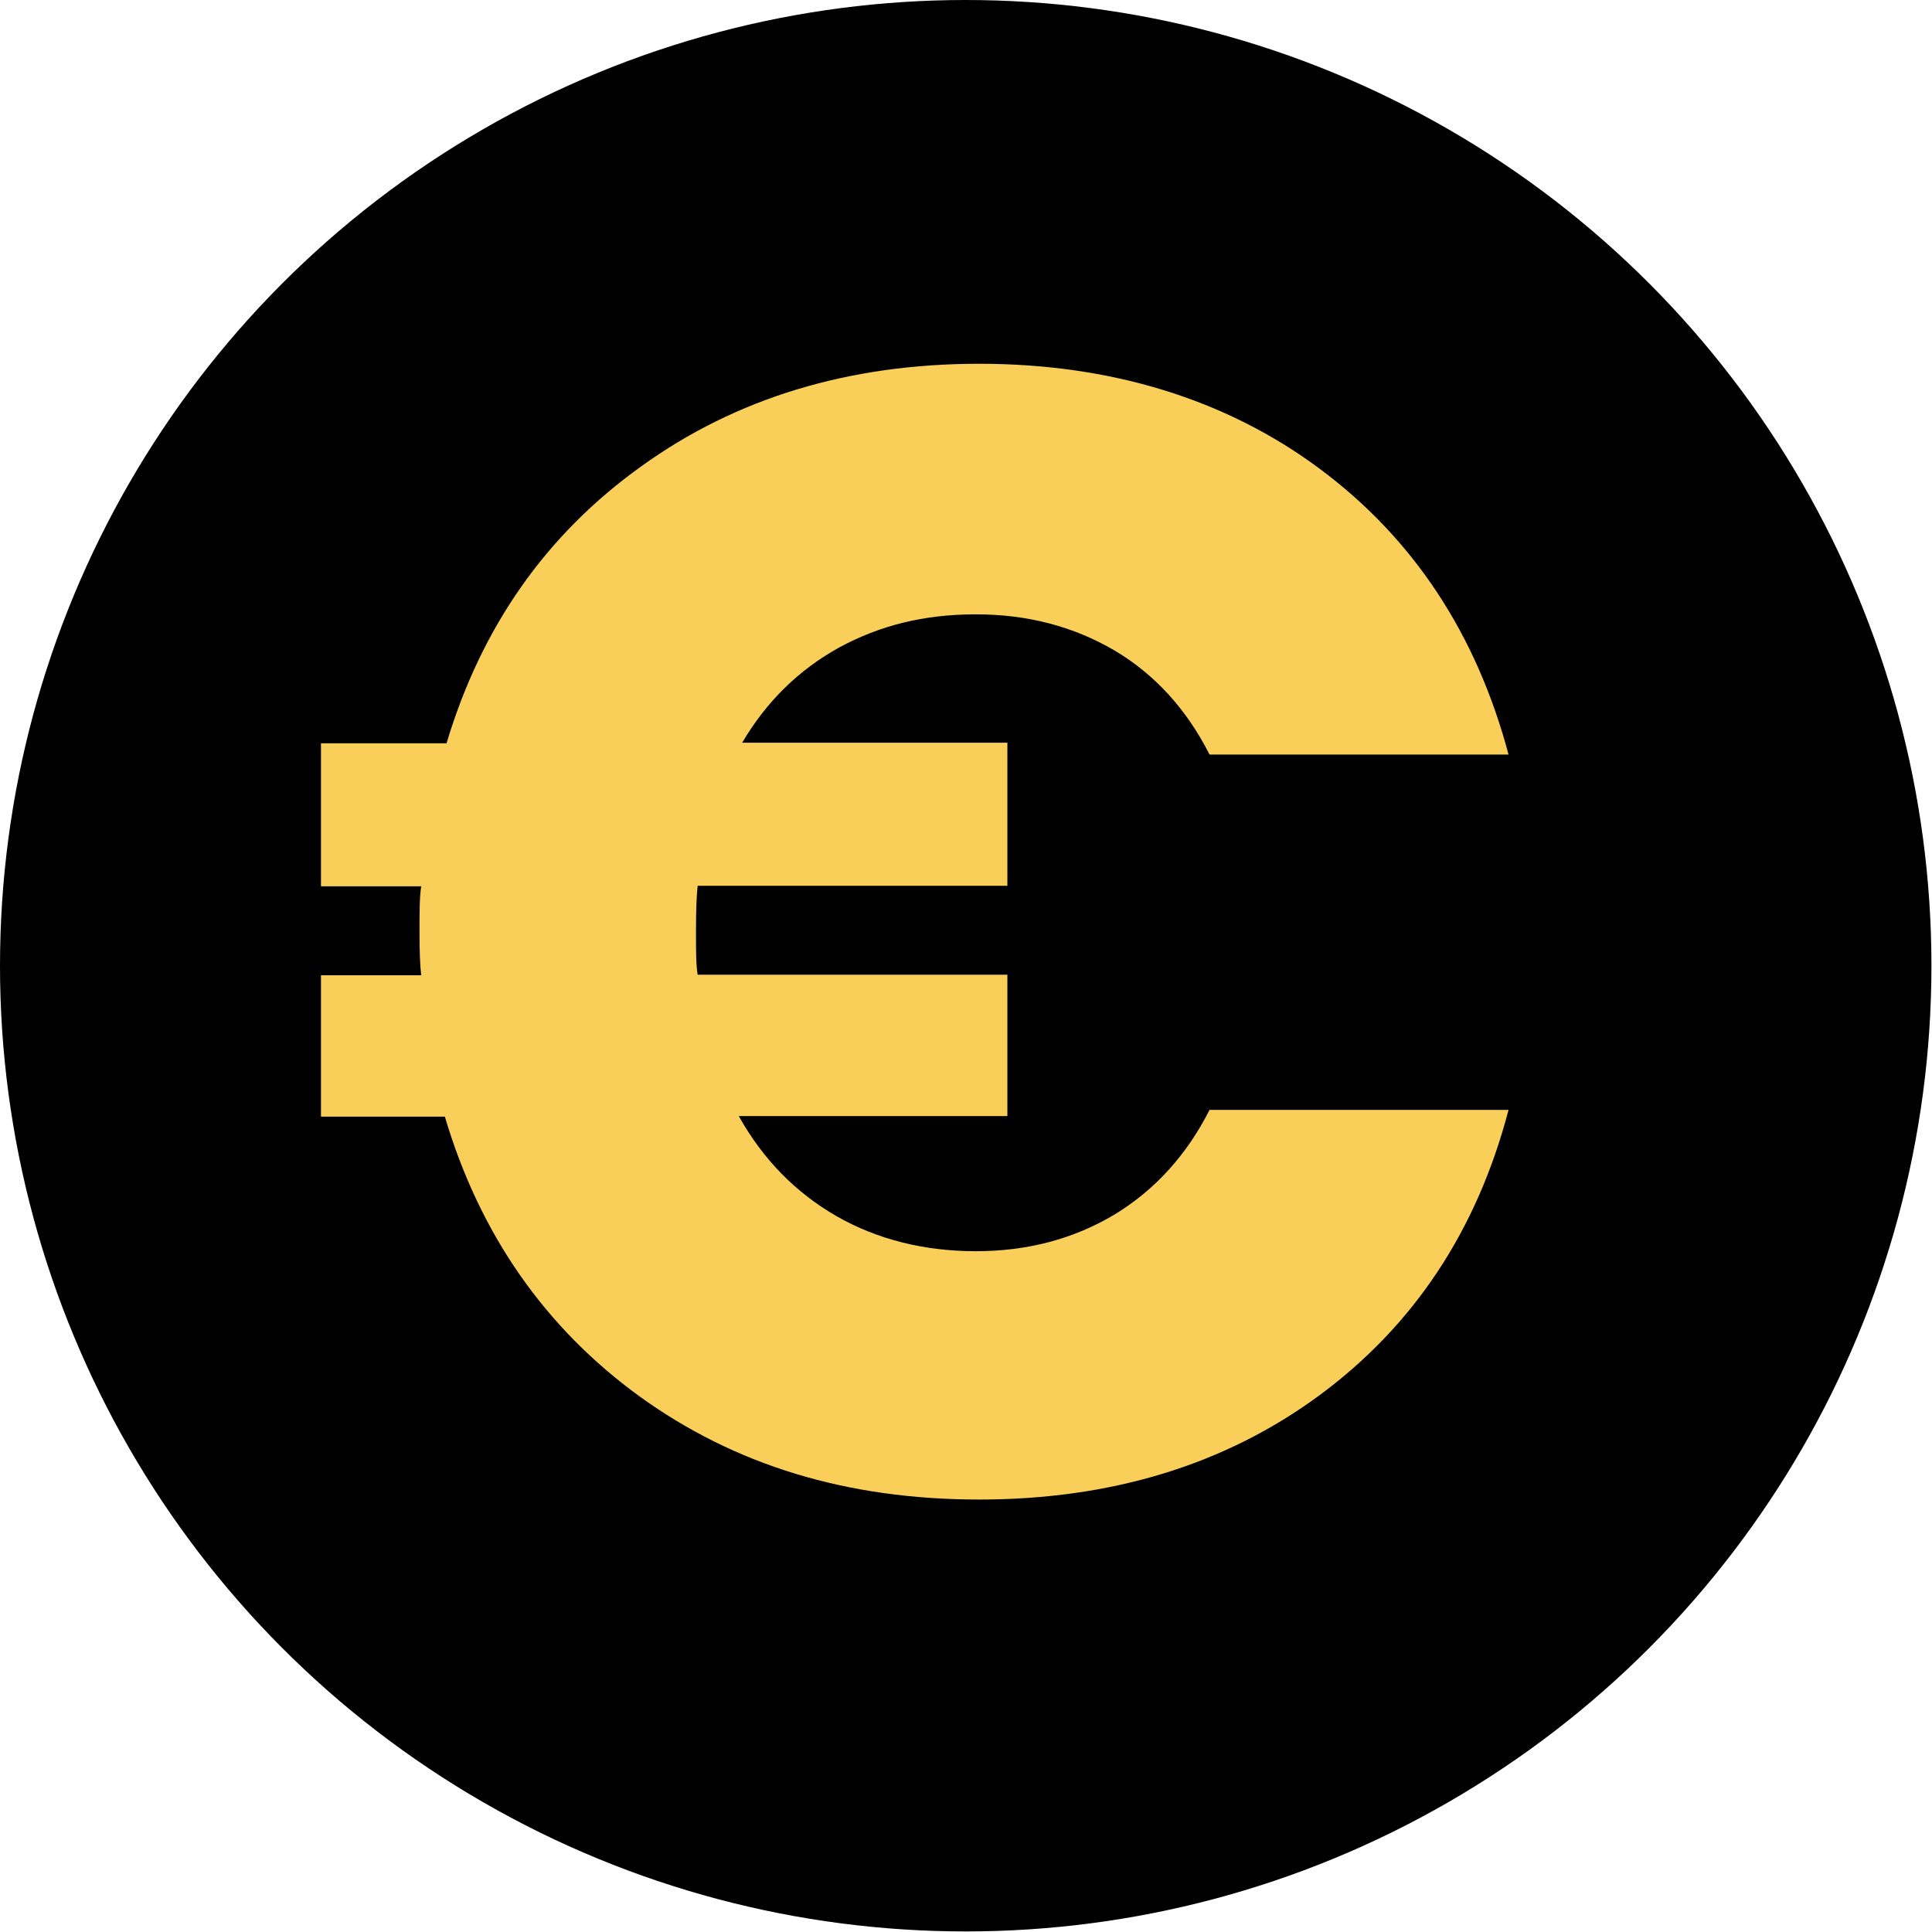 <?xml version="1.0" encoding="UTF-8"?>
<svg id="Warstwa_2" data-name="Warstwa 2" xmlns="http://www.w3.org/2000/svg" viewBox="0 0 34.31 34.31">
  <defs>
    <style>
      .cls-1 {
        fill: #f9cf5a;
      }
    </style>
  </defs>
  <g id="Background_Obraz" data-name="Background Obraz">
    <g>
      <circle cx="17.15" cy="17.15" r="17.15"/>
      <path class="cls-1" d="M19.79,21.57c.71-.43,1.28-1.05,1.69-1.86h5.31c-.56,2.14-1.68,3.83-3.36,5.07-1.67,1.23-3.69,1.85-6.04,1.85s-4.34-.61-6.03-1.83c-1.68-1.22-2.84-2.88-3.46-4.97h-2.2v-2.51h1.78c-.02-.17-.03-.42-.03-.76,0-.36,0-.63.03-.82h-1.78v-2.54h2.23c.62-2.07,1.77-3.71,3.46-4.92,1.68-1.21,3.68-1.82,6-1.82s4.37.62,6.04,1.86c1.67,1.24,2.79,2.94,3.36,5.08h-5.31c-.41-.81-.98-1.43-1.69-1.85-.72-.42-1.53-.64-2.46-.64s-1.71.2-2.43.59c-.72.4-1.29.96-1.72,1.69h4.71v2.54h-5.5c-.02.17-.03.44-.03.82,0,.34,0,.59.03.76h5.5v2.51h-4.77c.43.77,1.01,1.36,1.74,1.78.72.41,1.55.62,2.47.62s1.74-.22,2.46-.65Z"/>
    </g>
  </g>
</svg>